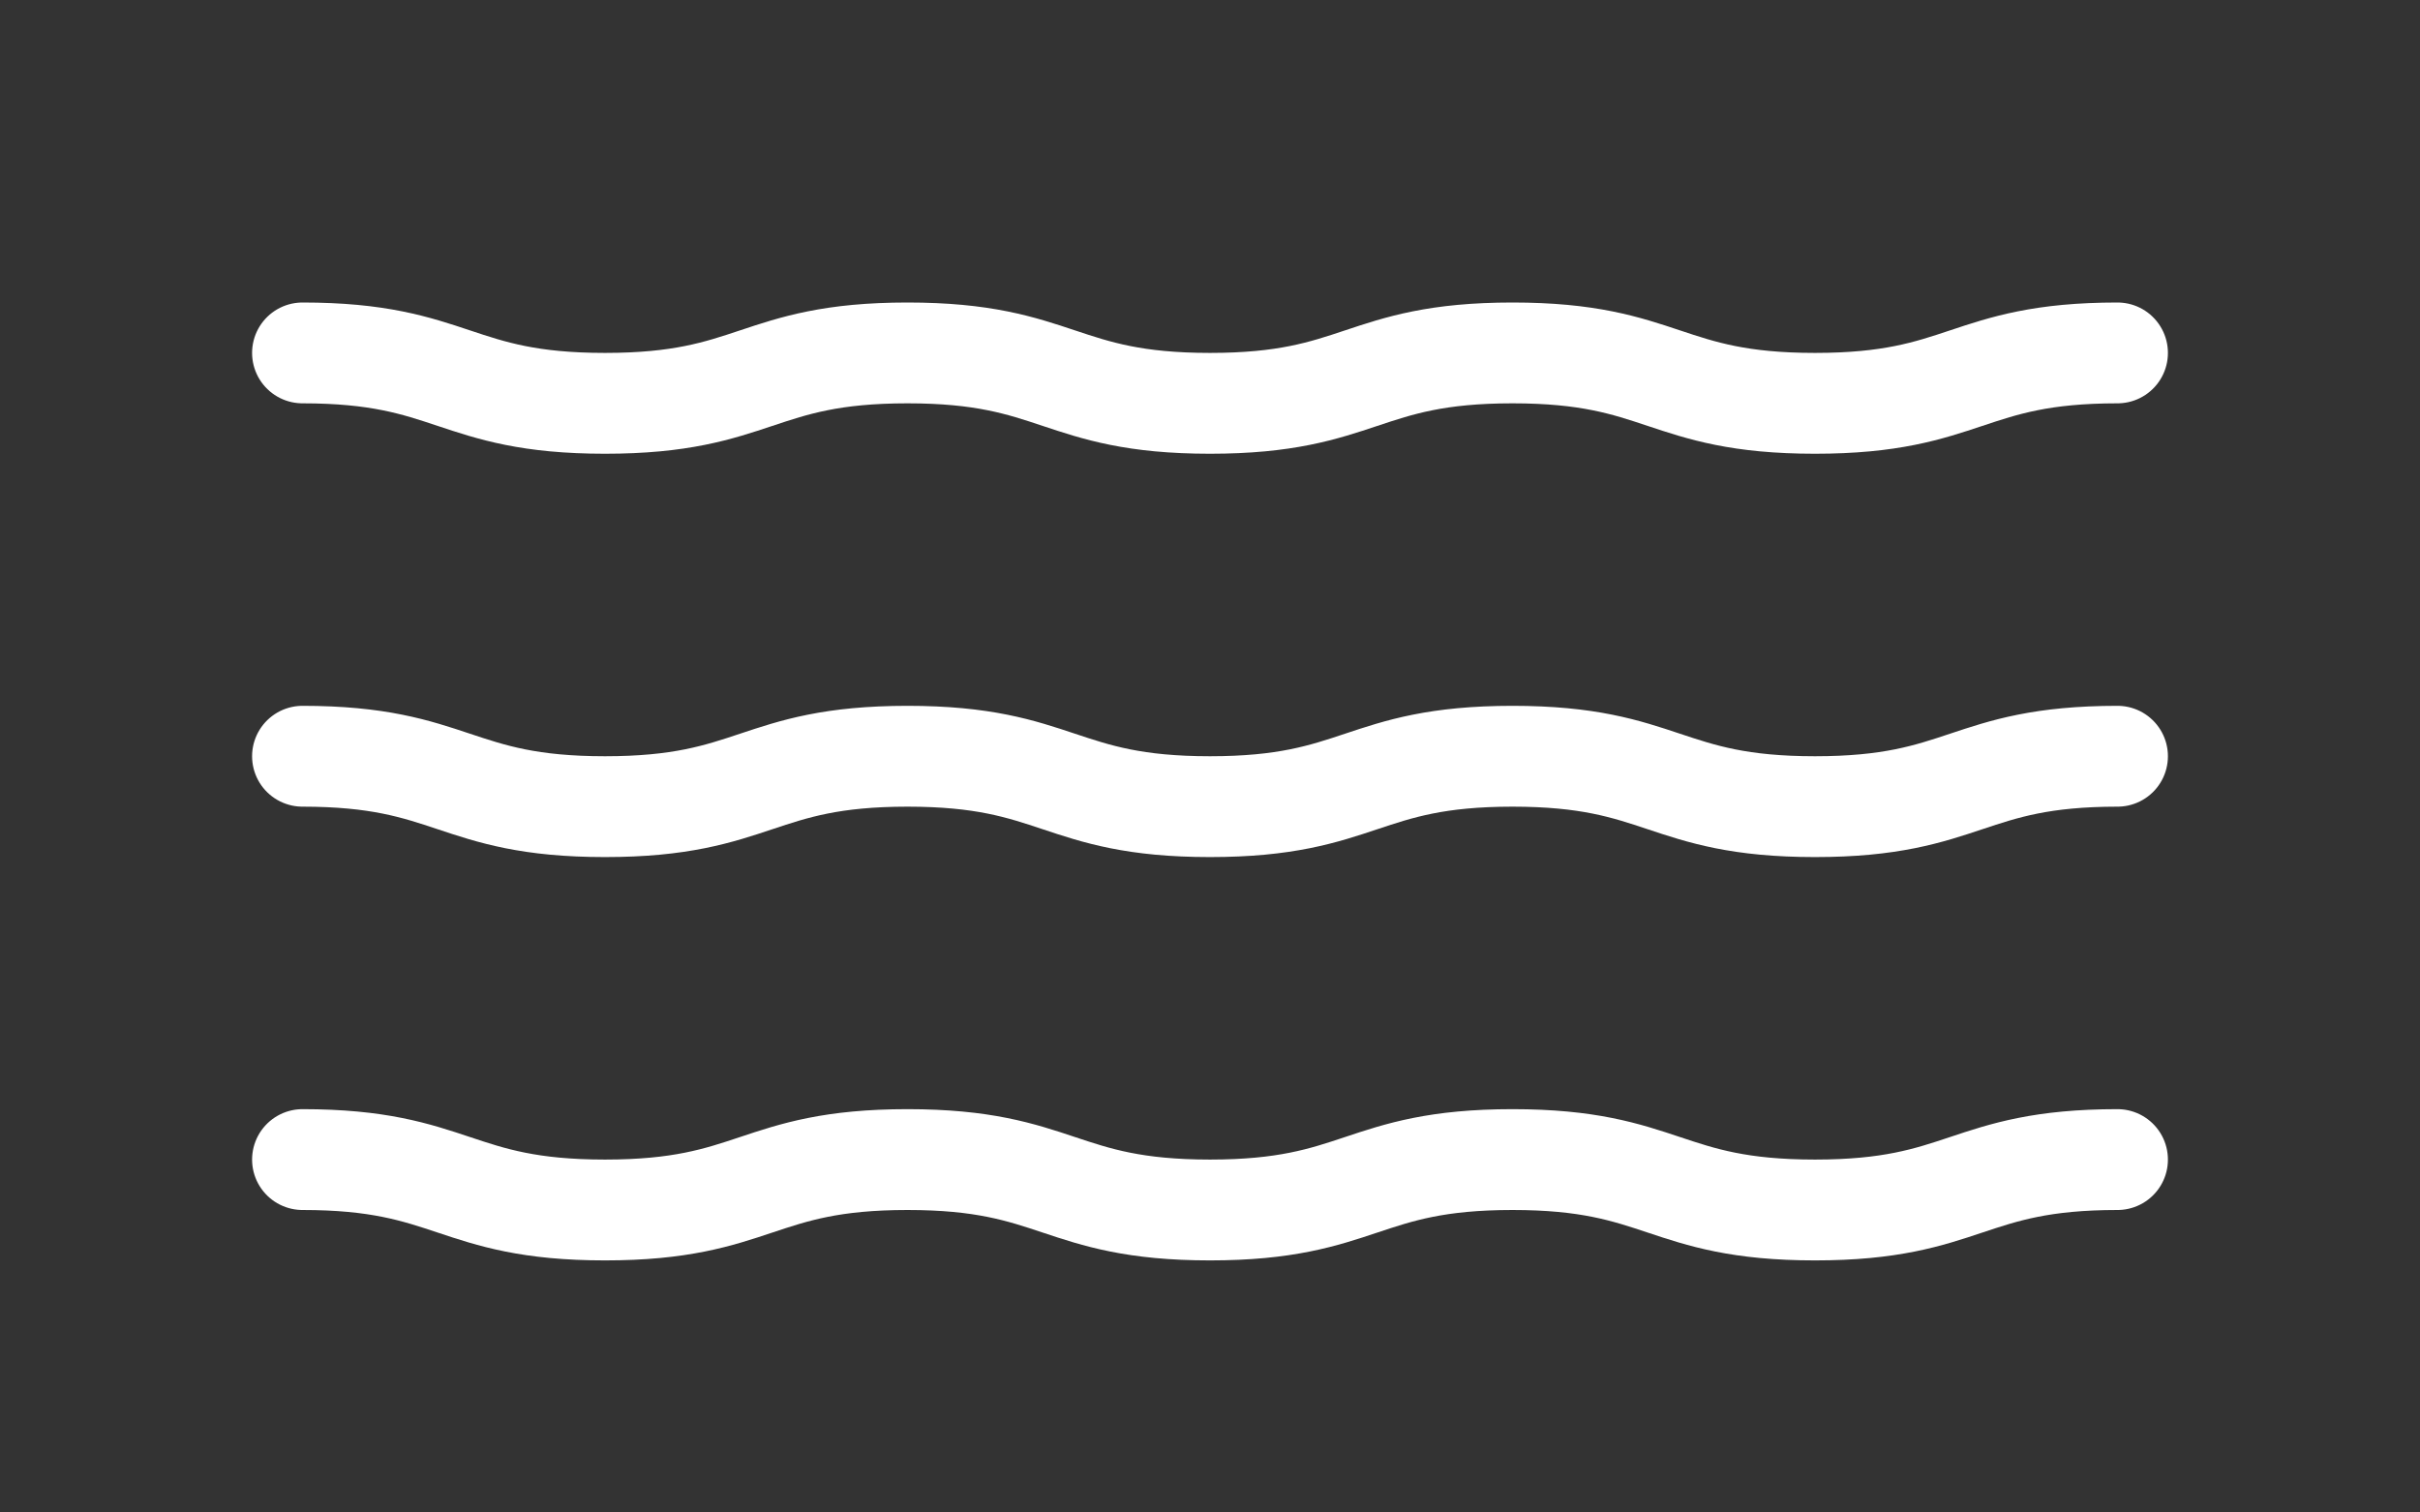 <?xml version="1.0" encoding="UTF-8"?> <svg xmlns="http://www.w3.org/2000/svg" width="24" height="15" viewBox="0 0 24 15" fill="none"><rect x="0" y="0" width="24" height="15" fill="#333333" stroke="none"/> <path d="M3 11.5C4.5 11.5 4.5 12 6 12C7.5 12 7.5 11.5 9 11.5C10.5 11.5 10.5 12 12 12C13.5 12 13.5 11.5 15 11.5C16.5 11.5 16.5 12 18 12C19.5 12 19.5 11.5 21 11.5" stroke="white" stroke-linecap="round" stroke-linejoin="round"></path> <path d="M3 7.5C4.5 7.5 4.5 8 6 8C7.5 8 7.5 7.5 9 7.5C10.5 7.5 10.5 8 12 8C13.5 8 13.5 7.5 15 7.5C16.5 7.5 16.5 8 18 8C19.5 8 19.5 7.5 21 7.5" stroke="white" stroke-linecap="round" stroke-linejoin="round"></path> <path d="M3 3.5C4.5 3.5 4.5 4 6 4C7.5 4 7.5 3.5 9 3.5C10.5 3.5 10.5 4 12 4C13.5 4 13.5 3.5 15 3.5C16.5 3.5 16.5 4 18 4C19.5 4 19.5 3.5 21 3.5" stroke="white" stroke-linecap="round" stroke-linejoin="round"></path> </svg> 